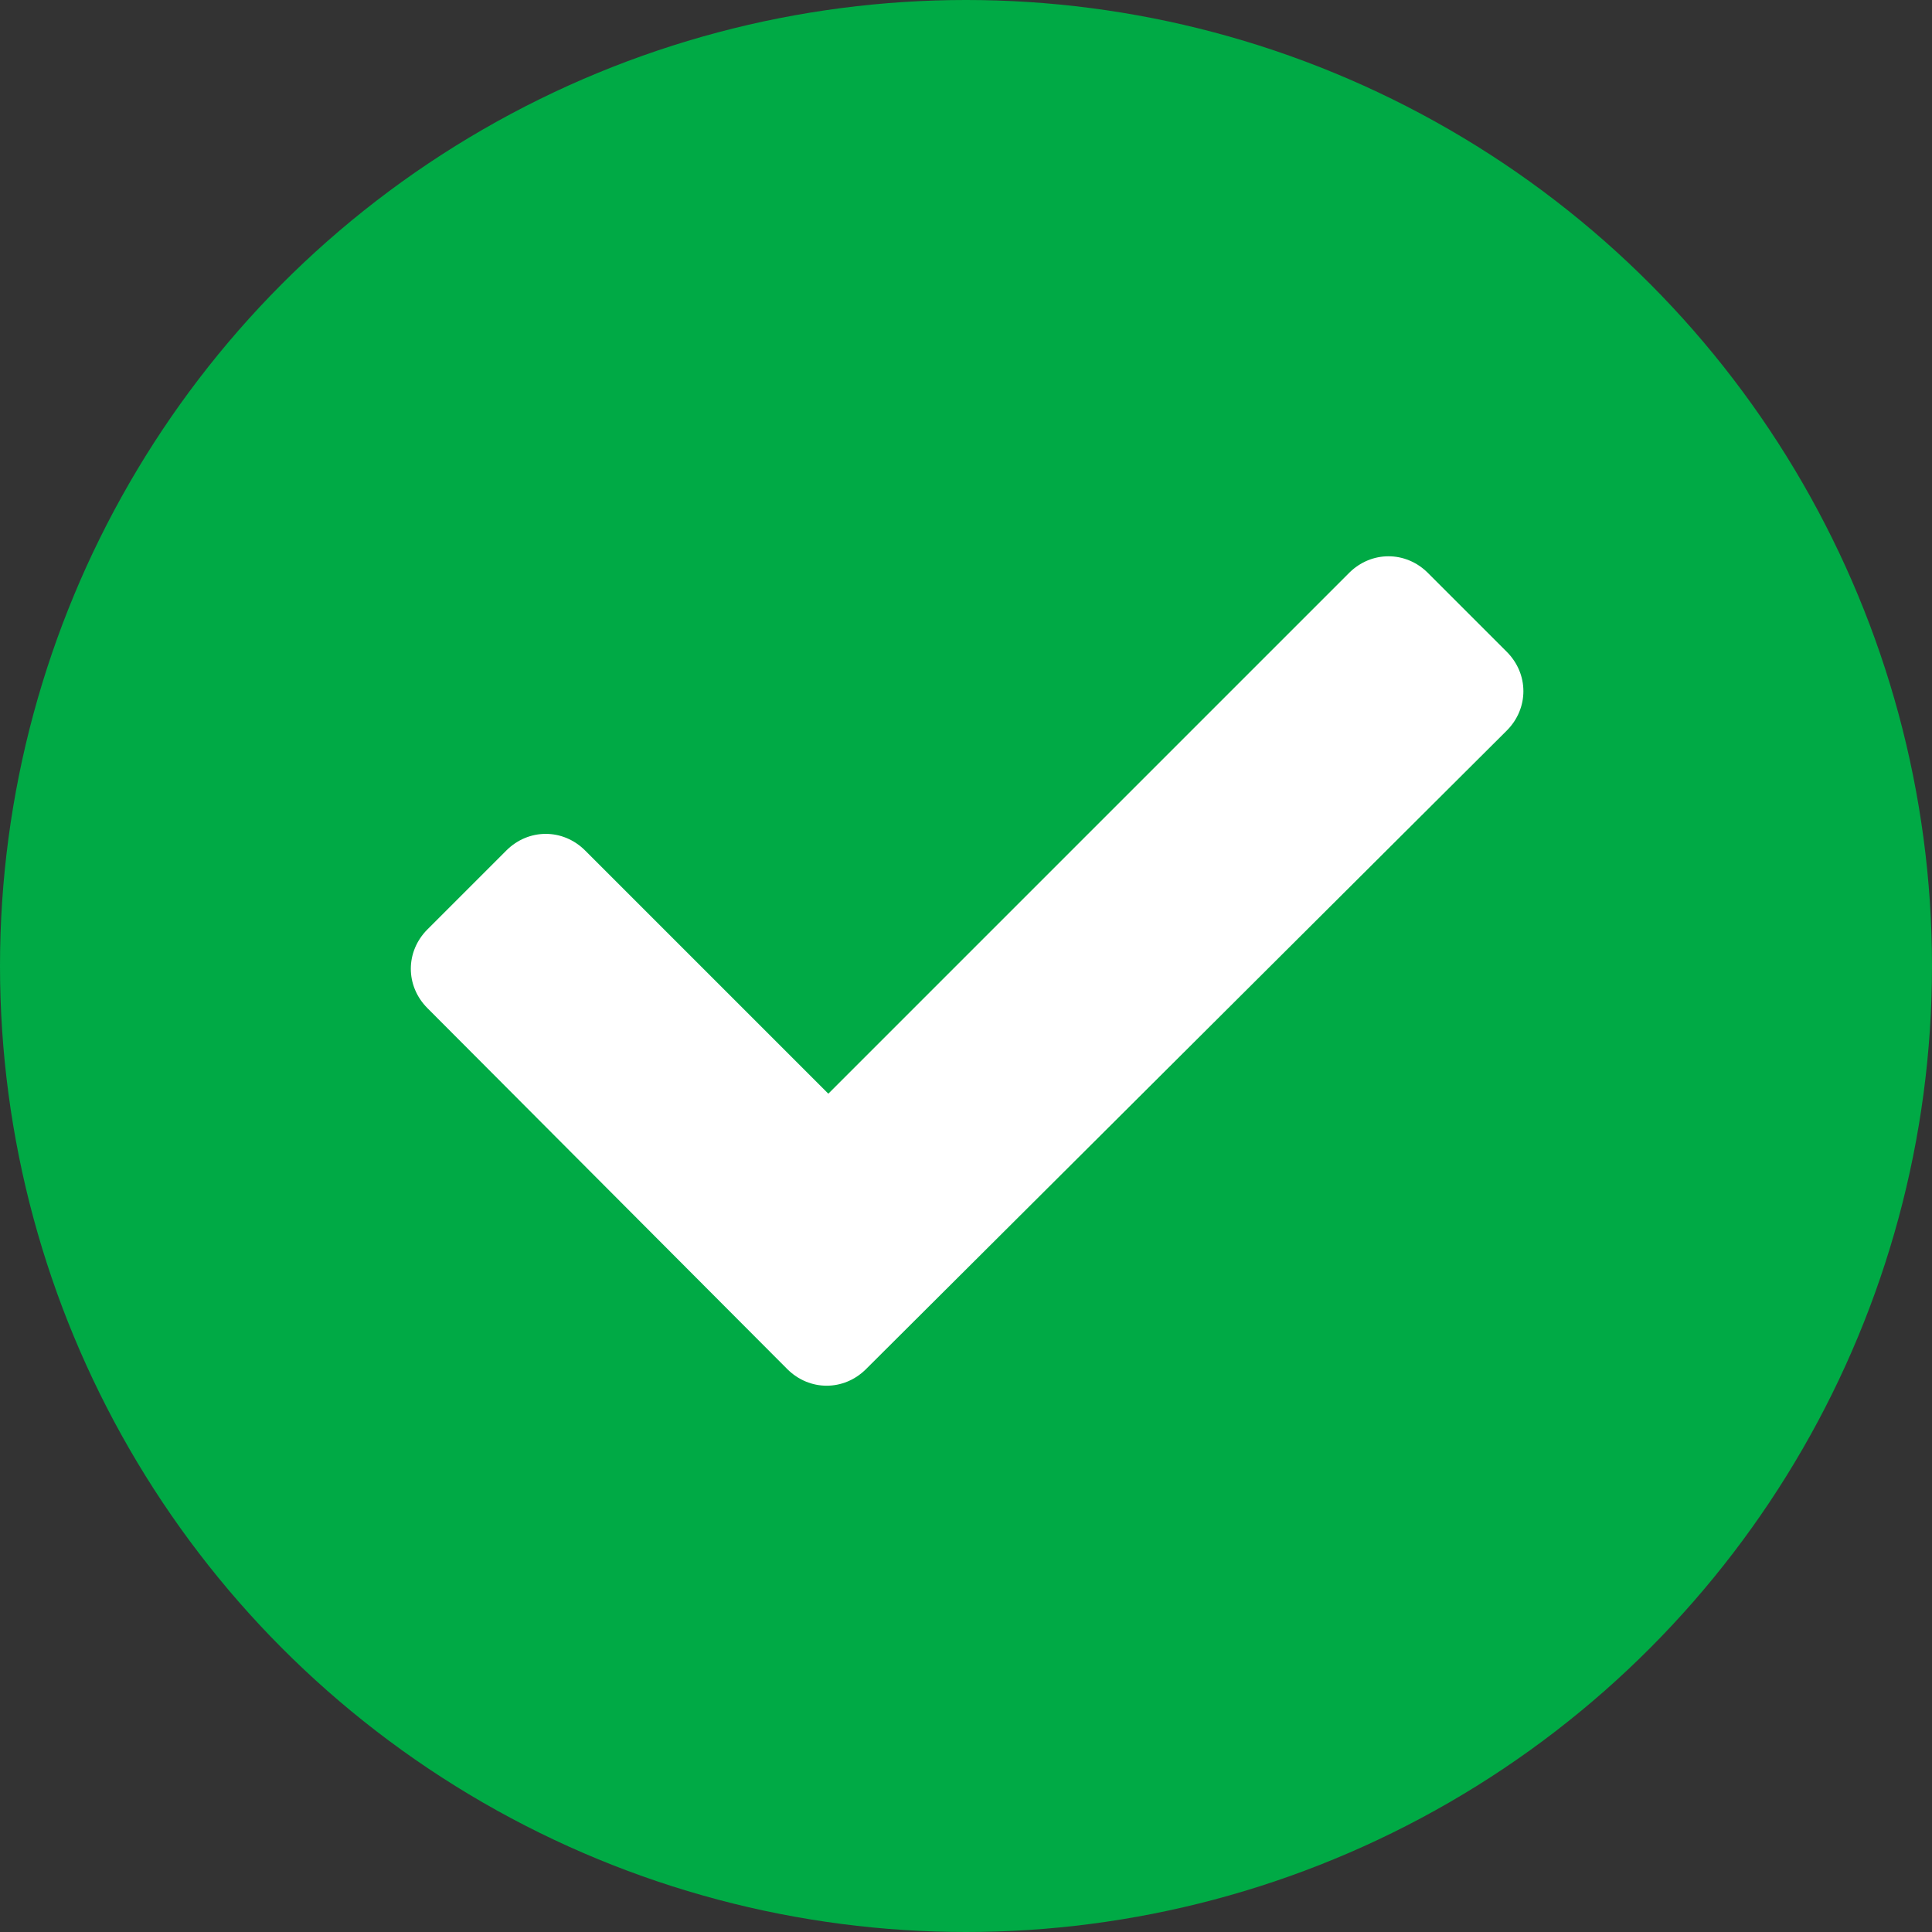 <?xml version="1.0" encoding="utf-8"?>
<!-- Generator: Adobe Illustrator 25.0.1, SVG Export Plug-In . SVG Version: 6.00 Build 0)  -->
<svg version="1.1" id="Calque_1" xmlns="http://www.w3.org/2000/svg" xmlns:xlink="http://www.w3.org/1999/xlink" x="0px" y="0px"
	 viewBox="0 0 174 174" style="enable-background:new 0 0 174 174;" xml:space="preserve">
<rect x="0" y="0" width="174" height="174" fill="#333333" stroke="none"/>
<style type="text/css">
	.st0{fill:#00aa45;}
	.st1{enable-background:new    ;}
	.st2{fill:#FFFFFF;}
</style>
<g id="Groupe_16018" transform="translate(-402 -29)">
	<circle id="Ellipse_116" class="st0" cx="489" cy="116" r="87"/>
	<g class="st1">
		<path class="st2" d="M440.5,119.8c-2-2-2-5.1,0-7.1l7.1-7.1c2-2,5.1-2,7.1,0l21.9,21.9l46.9-46.9c2-2,5.1-2,7.1,0l7.1,7.1
			c2,2,2,5.1,0,7.1L480,152.3c-2,2-5.1,2-7.1,0L440.5,119.8z"/>
	</g>
</g>
</svg>
